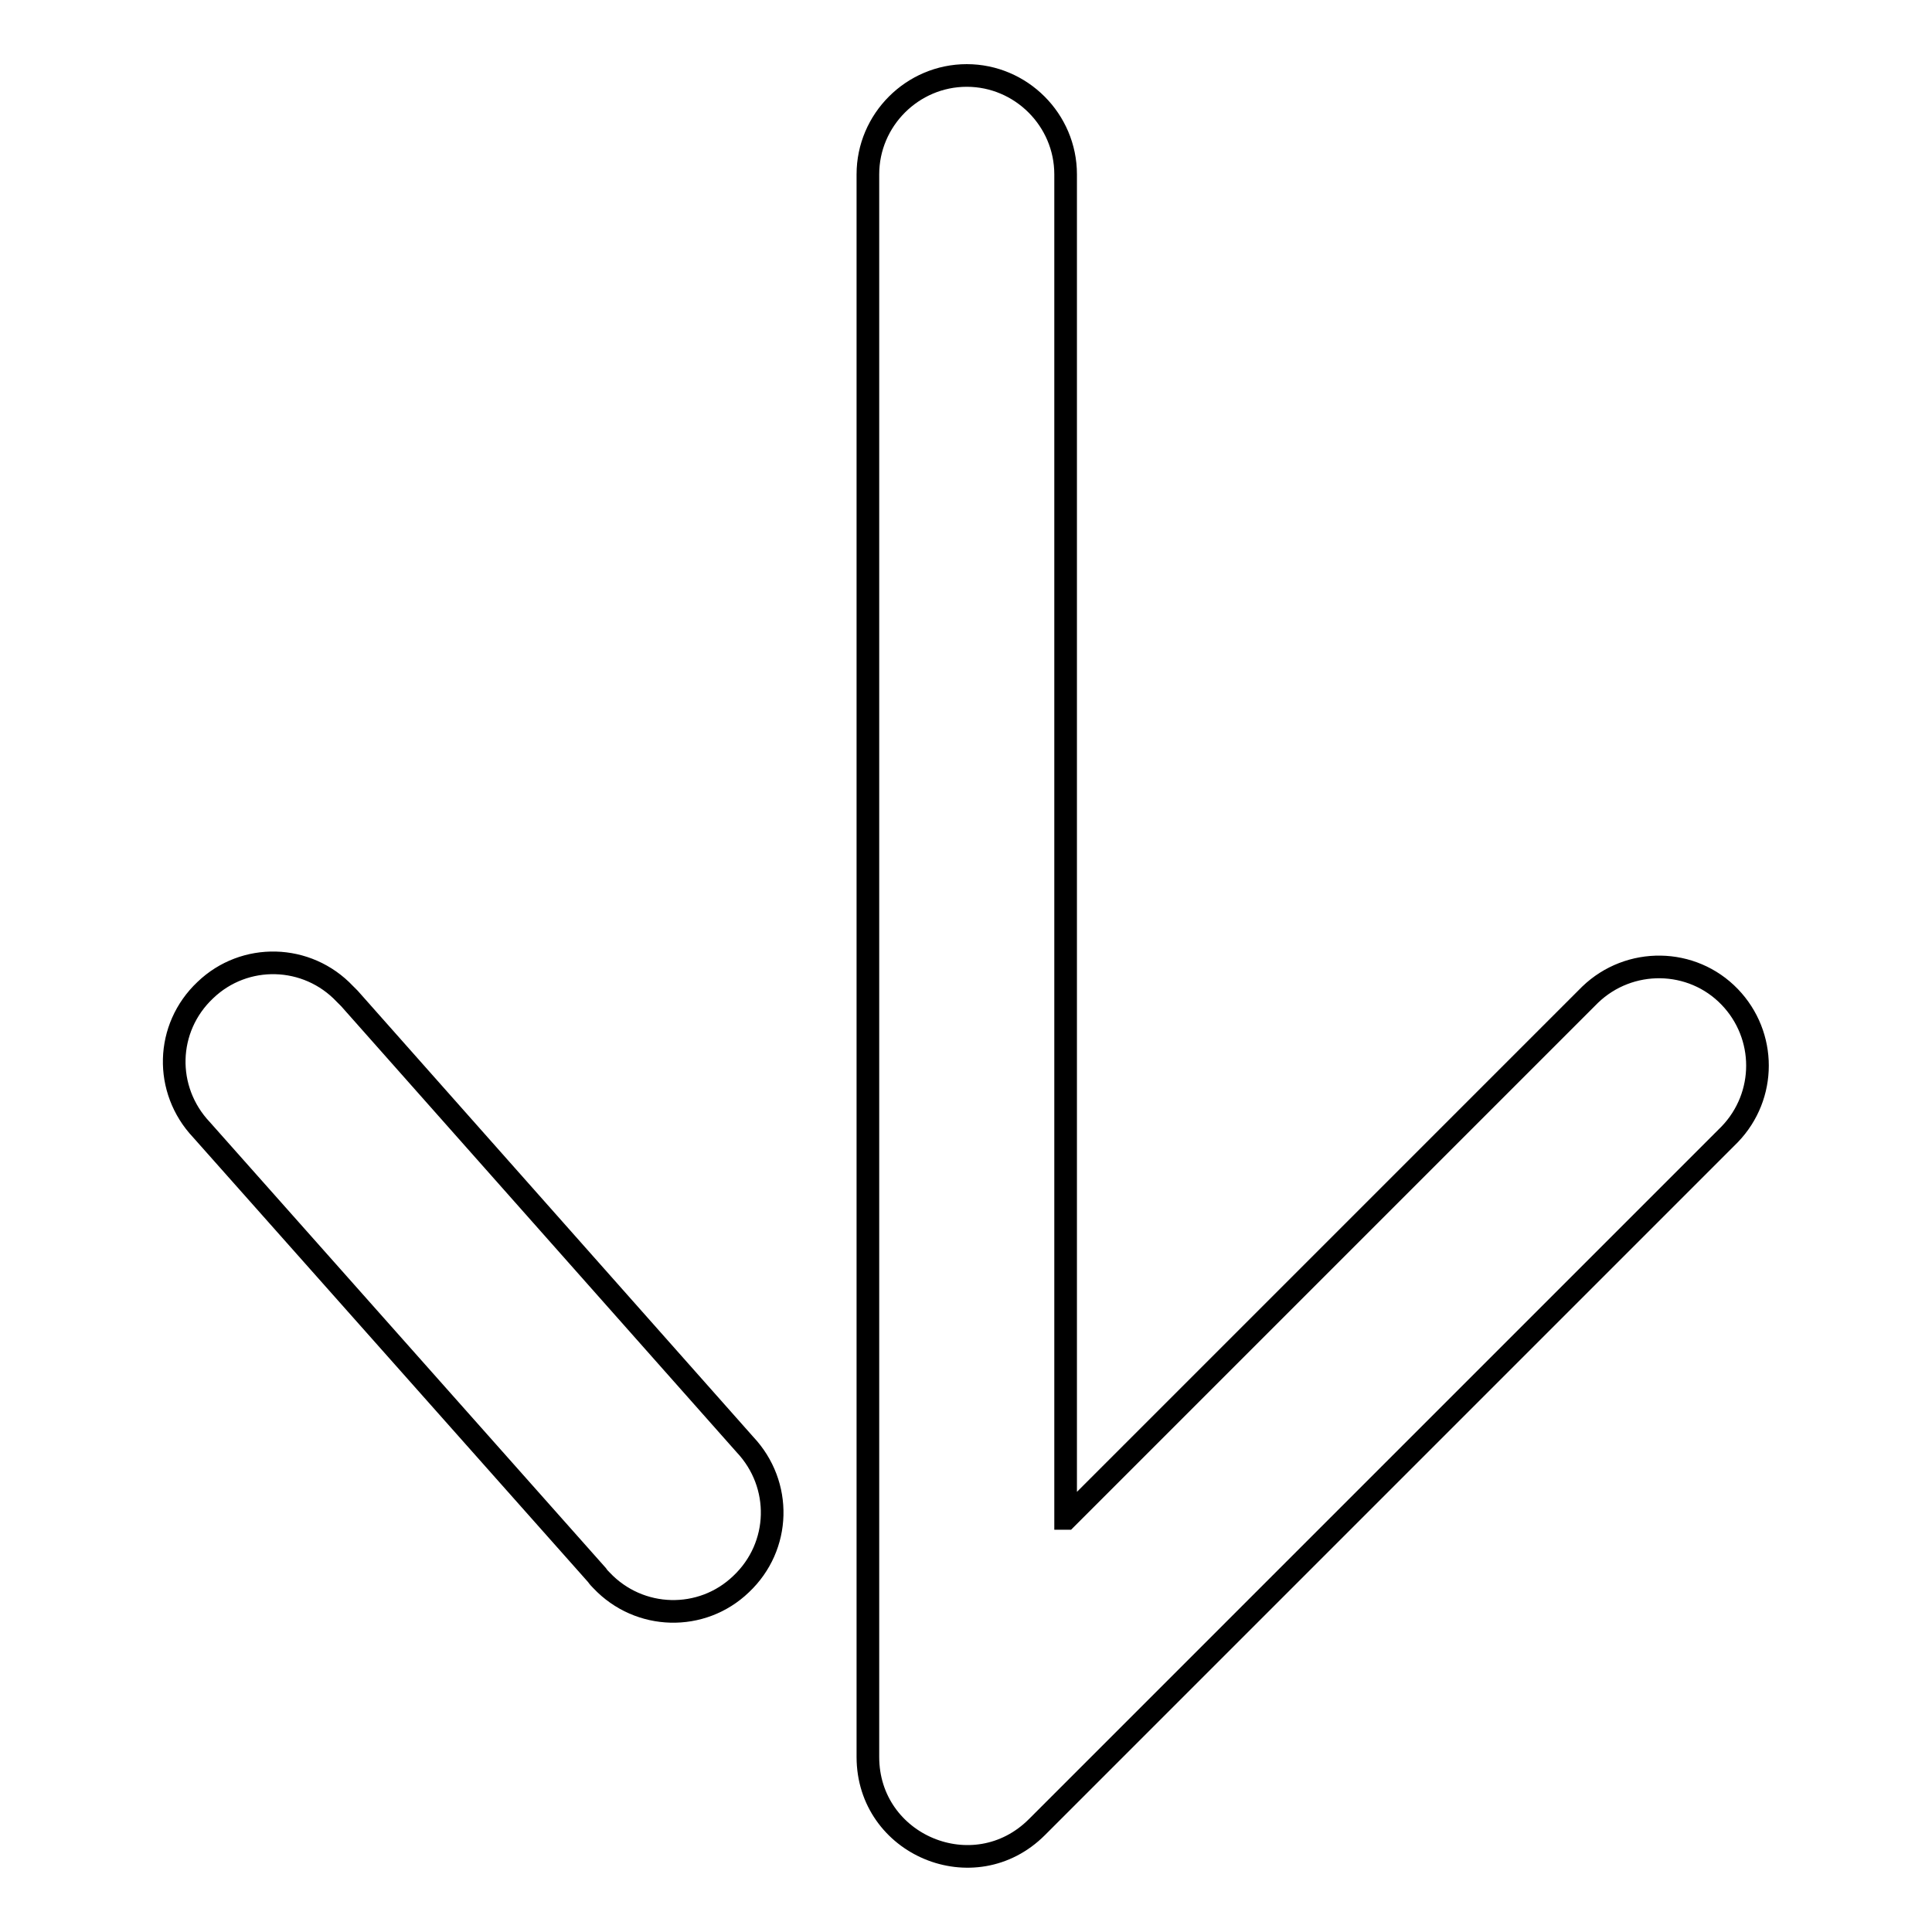 <?xml version="1.0" encoding="utf-8"?>
<!-- Svg Vector Icons : http://www.onlinewebfonts.com/icon -->
<!DOCTYPE svg PUBLIC "-//W3C//DTD SVG 1.1//EN" "http://www.w3.org/Graphics/SVG/1.1/DTD/svg11.dtd">
<svg version="1.1" xmlns="http://www.w3.org/2000/svg" xmlns:xlink="http://www.w3.org/1999/xlink" x="0px" y="0px" viewBox="0 0 256 256" enable-background="new 0 0 256 256" xml:space="preserve">
<g> <path stroke-width="3" fill-opacity="0" stroke="#000000"  d="M141.3,201.2l69.4-69.4c5.2-5,13.5-4.9,18.5,0.3c4.9,5.1,4.9,13.1,0,18.2l-91.8,91.8 c-8.3,8.3-22.4,2.4-22.4-9.3V23.1c0-7.2,5.9-13.1,13.1-13.1c7.2,0,13.1,5.9,13.1,13.1V201.2L141.3,201.2z M98.7,191.4 c5,5.3,4.8,13.5-0.5,18.5c-5.2,5-13.5,4.8-18.5-0.5c-0.2-0.2-0.4-0.4-0.6-0.7l-52.4-59c-5-5.3-4.8-13.5,0.5-18.5 c5.2-5,13.5-4.8,18.5,0.5c0.2,0.2,0.4,0.4,0.6,0.6L98.7,191.4z"/></g>
</svg>